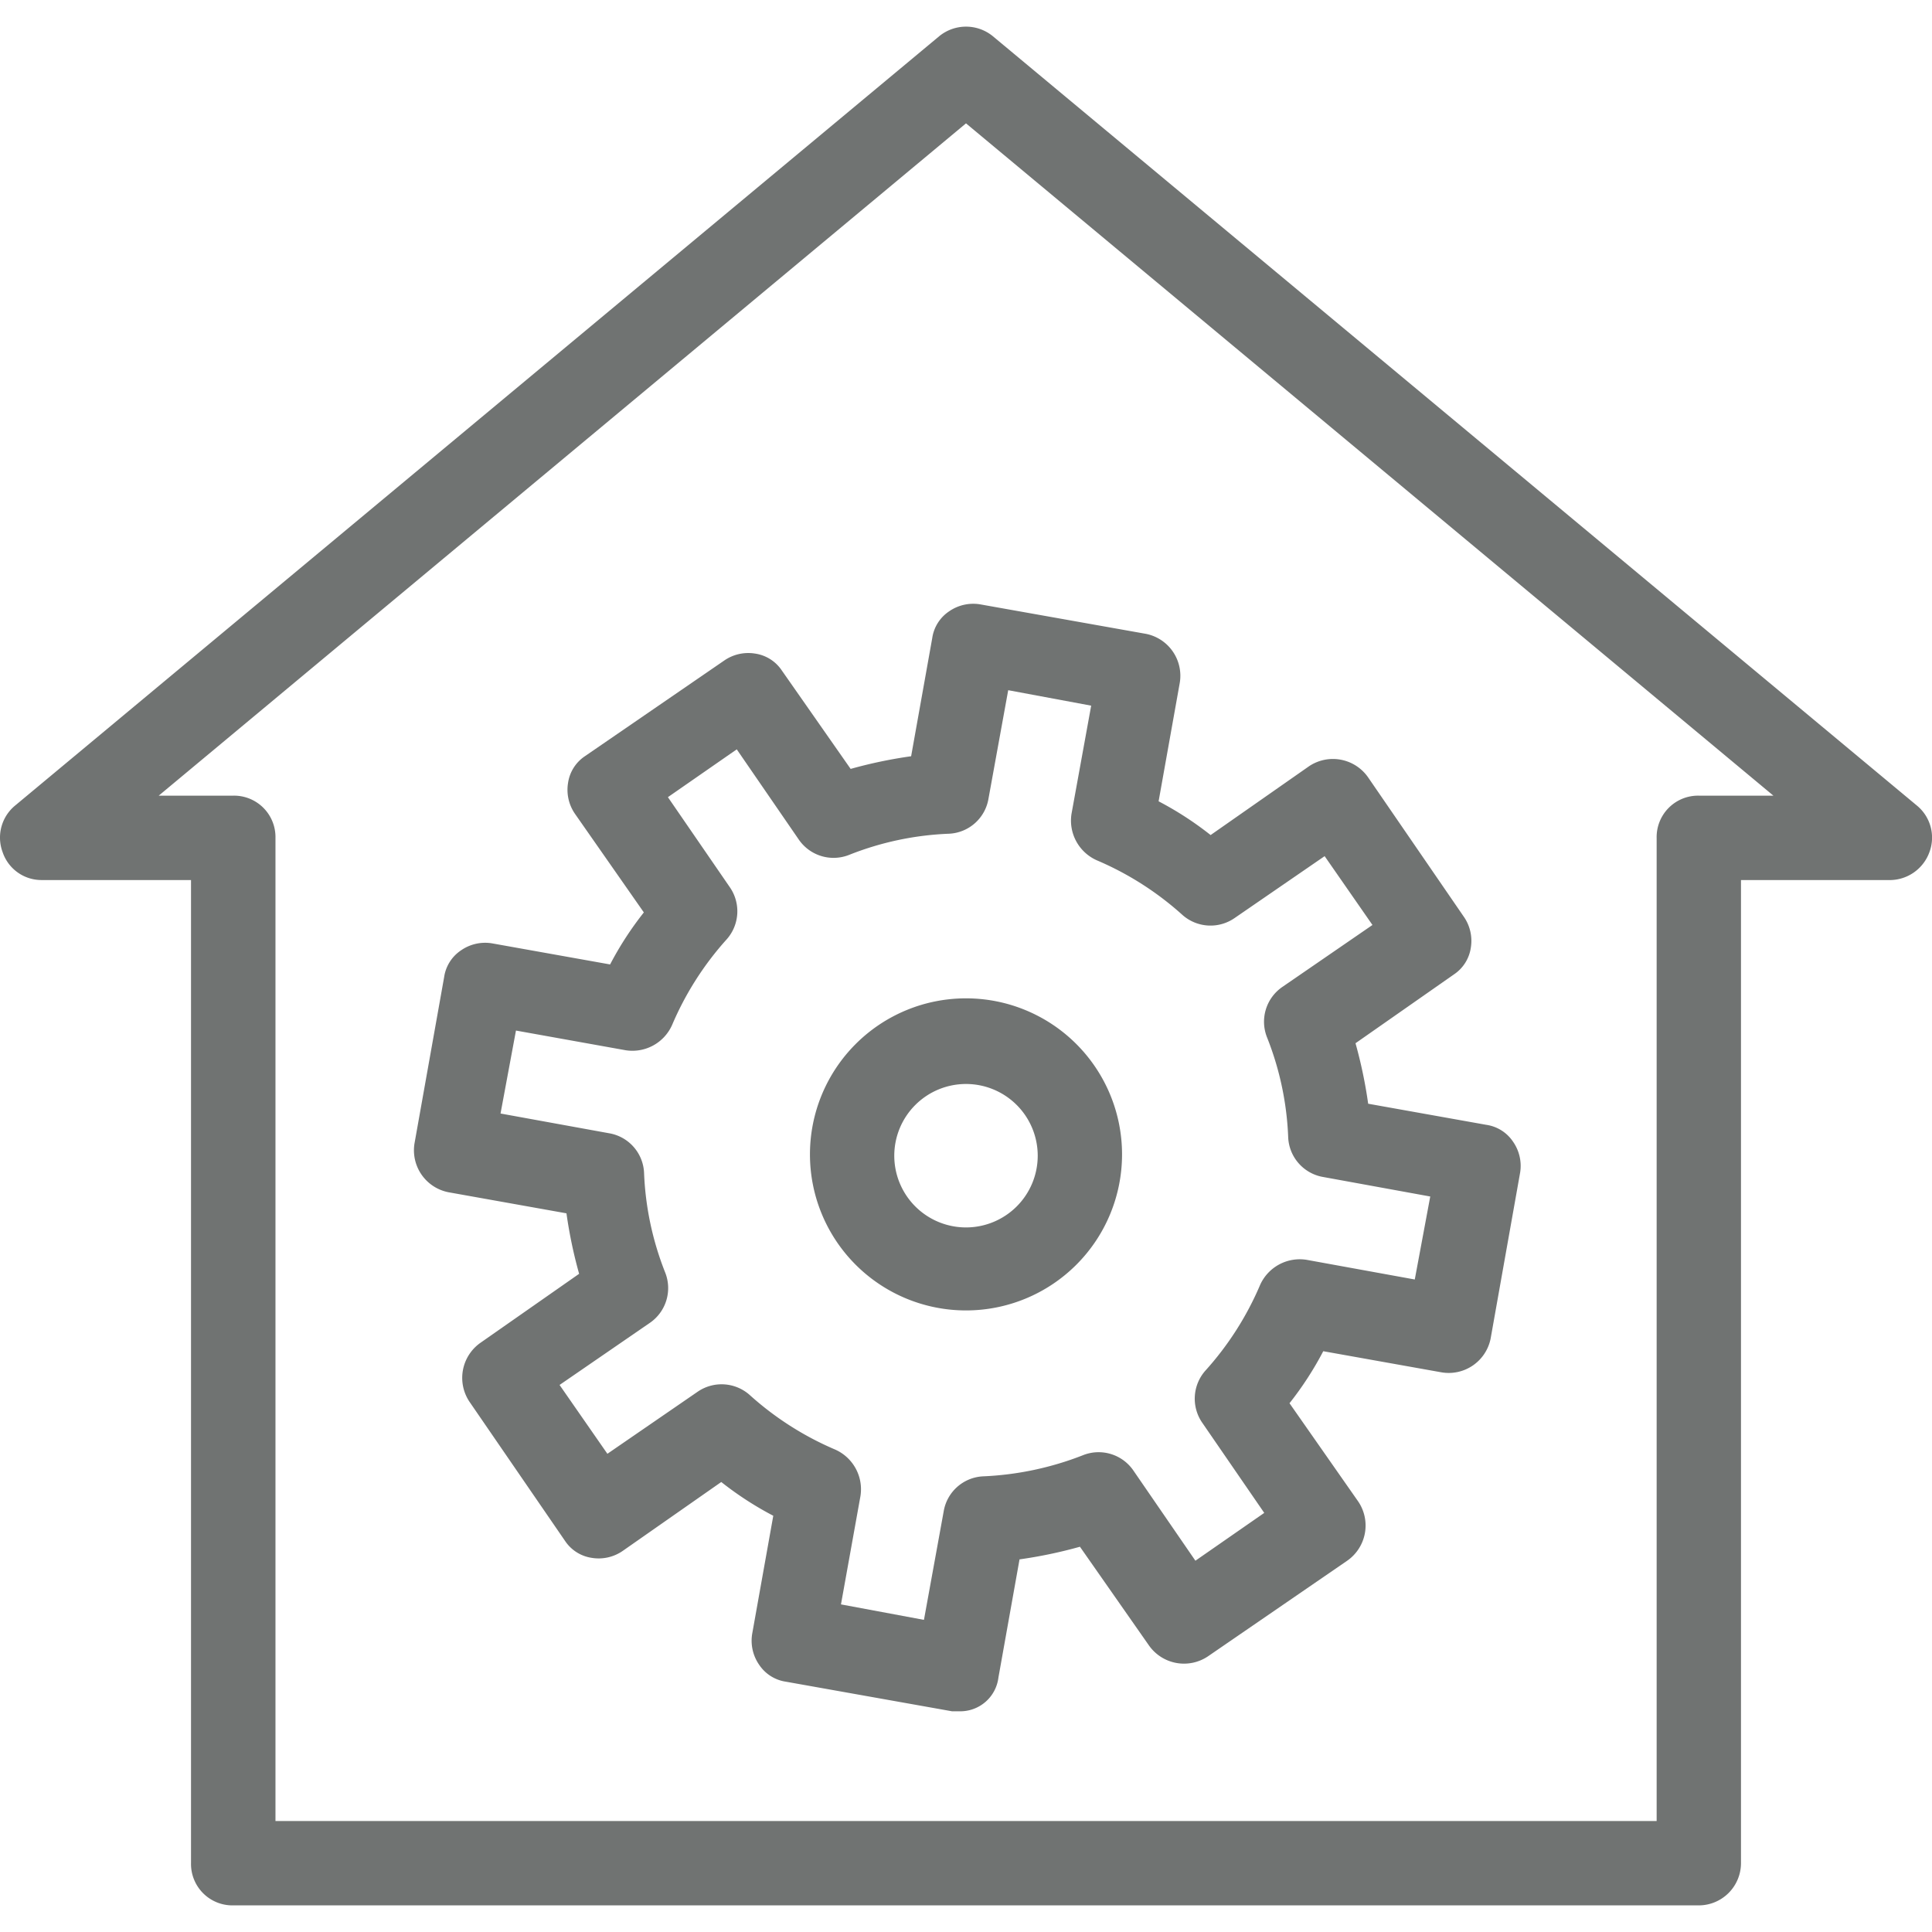 <svg xmlns="http://www.w3.org/2000/svg" width="130" height="130" viewBox="0 0 130 130">
  <g id="Group_13097" data-name="Group 13097" transform="translate(-608 -1828)">
    <rect id="Rectangle_499" data-name="Rectangle 499" width="130" height="130" rx="5" transform="translate(608 1828)" fill="#7e7e7e" opacity="0"/>
    <path id="homehacks" d="M117.627,132.44H19.013a2.788,2.788,0,0,1-2.84-2.84V63.447H6.141a2.757,2.757,0,0,1-2.65-1.893,2.793,2.793,0,0,1,.852-3.124L66.522,6.664a2.85,2.85,0,0,1,3.6,0L132.3,58.432a2.793,2.793,0,0,1,.852,3.124,2.847,2.847,0,0,1-2.65,1.893H120.467V129.6A2.847,2.847,0,0,1,117.627,132.44Zm-95.771-5.678h92.936V60.609a2.788,2.788,0,0,1,2.84-2.84h5.016L68.32,12.532,14,57.769h5.016a2.788,2.788,0,0,1,2.84,2.84v66.153Zm46-7.382h-.473l-11.178-1.991a2.616,2.616,0,0,1-1.8-1.135,2.843,2.843,0,0,1-.473-2.082l1.42-7.949a22.228,22.228,0,0,1-3.5-2.271l-6.625,4.632a2.843,2.843,0,0,1-2.082.473,2.616,2.616,0,0,1-1.8-1.135l-6.436-9.372a2.885,2.885,0,0,1,.754-3.975l6.625-4.632a31.133,31.133,0,0,1-.852-4.07l-7.949-1.42a2.876,2.876,0,0,1-2.271-3.313l1.989-11.161a2.616,2.616,0,0,1,1.135-1.8,2.843,2.843,0,0,1,2.082-.473l7.95,1.42a22.227,22.227,0,0,1,2.271-3.5L42.015,59a2.843,2.843,0,0,1-.473-2.082,2.616,2.616,0,0,1,1.13-1.8l9.372-6.436a2.843,2.843,0,0,1,2.082-.473,2.616,2.616,0,0,1,1.8,1.135l4.632,6.625a31.135,31.135,0,0,1,4.07-.852l1.42-7.949a2.616,2.616,0,0,1,1.134-1.8,2.843,2.843,0,0,1,2.082-.473l11.168,1.987A2.876,2.876,0,0,1,82.7,50.2l-1.42,7.949a22.228,22.228,0,0,1,3.5,2.271l6.625-4.632a2.885,2.885,0,0,1,3.975.754l6.436,9.372a2.843,2.843,0,0,1,.473,2.082,2.616,2.616,0,0,1-1.135,1.8l-6.625,4.632a31.132,31.132,0,0,1,.852,4.07l7.949,1.42a2.616,2.616,0,0,1,1.8,1.135,2.843,2.843,0,0,1,.476,2.081L103.621,94.3a2.876,2.876,0,0,1-3.313,2.271l-7.949-1.42a22.229,22.229,0,0,1-2.271,3.5l4.632,6.625a2.885,2.885,0,0,1-.754,3.975l-9.372,6.436a2.885,2.885,0,0,1-3.975-.754l-4.632-6.625a31.133,31.133,0,0,1-4.065.85l-1.42,7.949a2.585,2.585,0,0,1-2.656,2.272Zm-7.949-7.193,5.584,1.041,1.325-7.287a2.827,2.827,0,0,1,2.65-2.37,20.82,20.82,0,0,0,6.719-1.42,2.838,2.838,0,0,1,3.407,1.041l4.164,6.056,4.632-3.218-4.164-6.056a2.846,2.846,0,0,1,.19-3.5A20.684,20.684,0,0,0,88.106,90.7,2.924,2.924,0,0,1,91.23,89l7.287,1.325,1.041-5.584L92.27,83.413A2.834,2.834,0,0,1,90,80.763a20.305,20.305,0,0,0-1.42-6.719,2.838,2.838,0,0,1,1.034-3.409l6.056-4.164-3.218-4.632L86.4,66a2.846,2.846,0,0,1-3.5-.19,20.684,20.684,0,0,0-5.773-3.689A2.924,2.924,0,0,1,75.418,59l1.325-7.287L71.16,50.673,69.835,57.96a2.827,2.827,0,0,1-2.65,2.37,20.3,20.3,0,0,0-6.719,1.42,2.838,2.838,0,0,1-3.407-1.041l-4.164-6.056L48.262,57.87l4.16,6.05a2.846,2.846,0,0,1-.19,3.5A20.684,20.684,0,0,0,48.544,73.2a2.924,2.924,0,0,1-3.124,1.7l-7.382-1.325L37,79.157l7.287,1.325a2.827,2.827,0,0,1,2.37,2.65,20.3,20.3,0,0,0,1.42,6.719,2.838,2.838,0,0,1-1.049,3.406l-6.056,4.164,3.218,4.632,6.056-4.164a2.846,2.846,0,0,1,3.5.19,20.684,20.684,0,0,0,5.773,3.691,2.924,2.924,0,0,1,1.7,3.124Zm8.413-19.78a10.5,10.5,0,1,1,10.5-10.5,10.5,10.5,0,0,1-10.5,10.5Zm0-15.237A4.826,4.826,0,1,0,73.146,82,4.826,4.826,0,0,0,68.32,77.17Z" transform="translate(604.68 1823.769)" fill="#707372"/>
  </g>
</svg>
